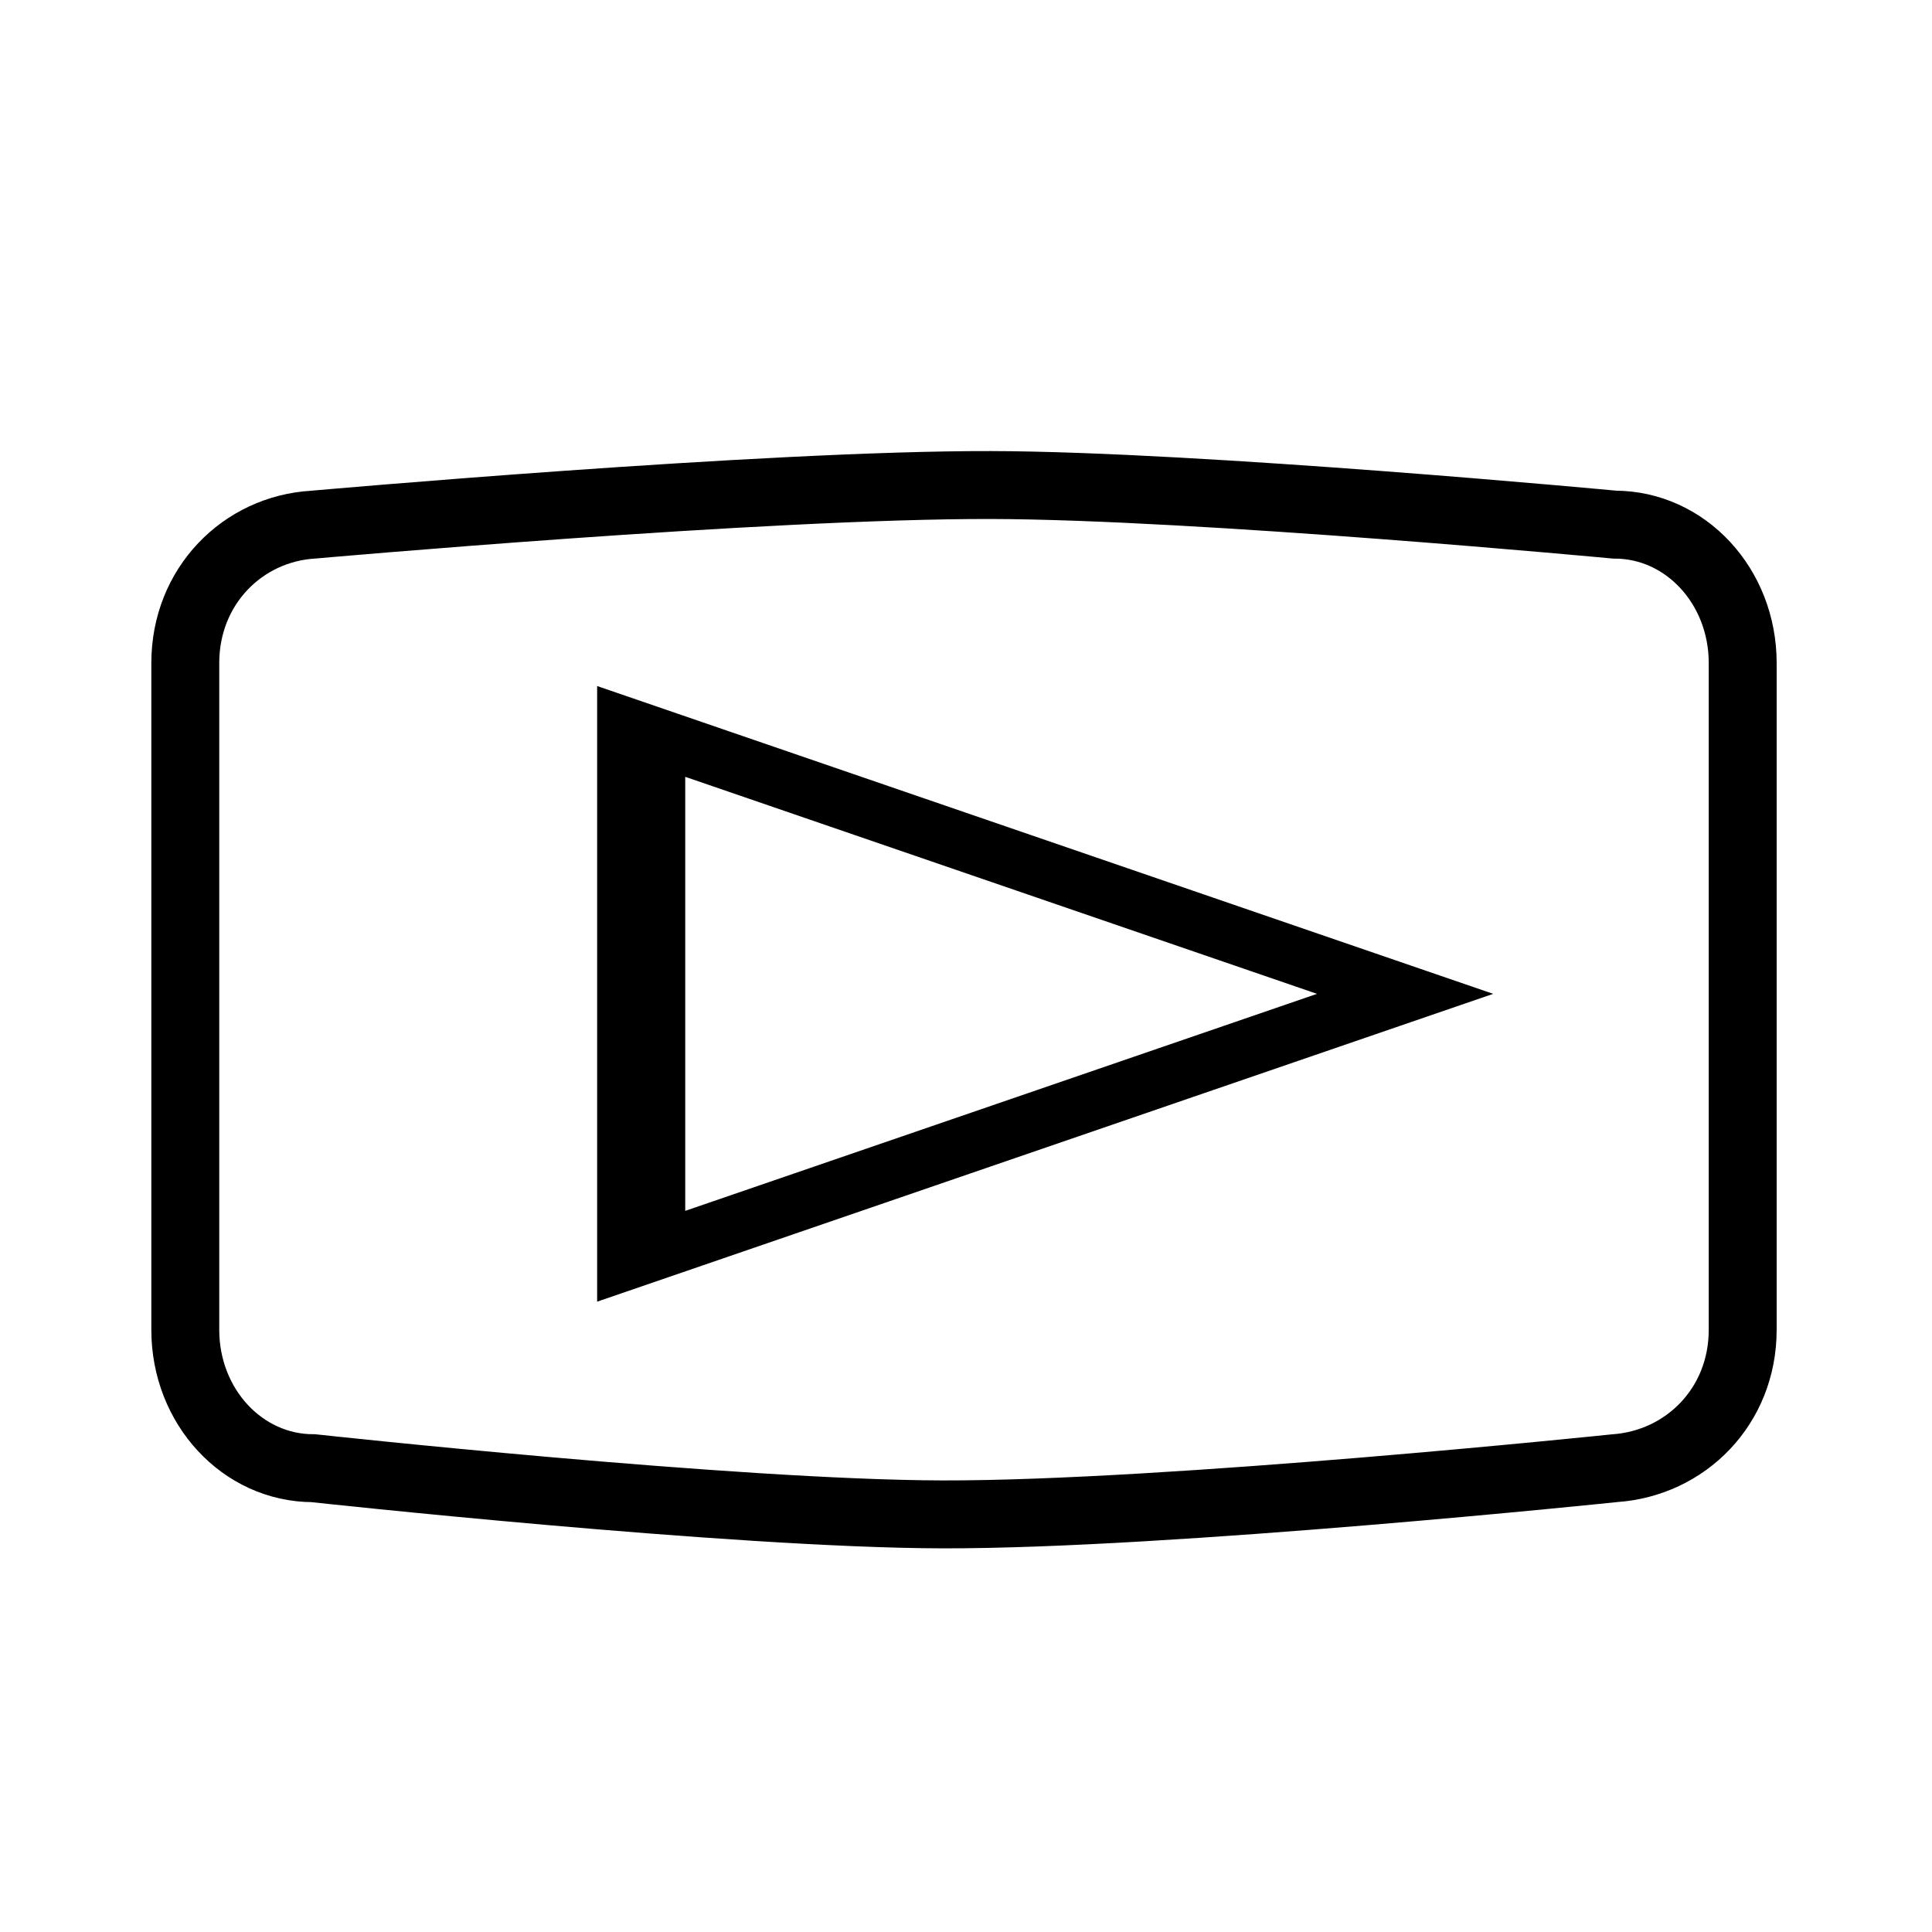 <?xml version="1.0" encoding="UTF-8" standalone="no"?>
<!-- Generator: Adobe Illustrator 18.0.0, SVG Export Plug-In . SVG Version: 6.00 Build 0)  -->

<svg
   version="1.1"
   id="Layer_1"
   x="0px"
   y="0px"
   viewBox="0 0 128 128"
   enable-background="new 0 0 128 128"
   xml:space="preserve"
   sodipodi:docname="icons_yt.svg"
   inkscape:version="1.1.2 (b8e25be833, 2022-02-05)"
   xmlns:inkscape="http://www.inkscape.org/namespaces/inkscape"
   xmlns:sodipodi="http://sodipodi.sourceforge.net/DTD/sodipodi-0.dtd"
   xmlns="http://www.w3.org/2000/svg"
   xmlns:svg="http://www.w3.org/2000/svg"><defs
   id="defs17" /><sodipodi:namedview
   id="namedview15"
   pagecolor="#ffffff"
   bordercolor="#666666"
   borderopacity="1.0"
   inkscape:pageshadow="2"
   inkscape:pageopacity="0.0"
   inkscape:pagecheckerboard="0"
   showgrid="false"
   inkscape:zoom="1.4335485"
   inkscape:cx="-31.041852"
   inkscape:cy="114.40143"
   inkscape:window-width="1360"
   inkscape:window-height="705"
   inkscape:window-x="-8"
   inkscape:window-y="-8"
   inkscape:window-maximized="1"
   inkscape:current-layer="Layer_1" />

<rect
   x="-269.2"
   y="-476"
   fill="none"
   width="1920"
   height="1080"
   id="rect12" />
<g
   id="g825"
   style="stroke:#010000;stroke-opacity:1;stroke-width:4.5;stroke-miterlimit:4;stroke-dasharray:none"><path
     id="rect1579"
     style="fill:none;stroke:#010000;stroke-width:4.5;stroke-miterlimit:4;stroke-dasharray:none;paint-order:stroke fill markers;stroke-opacity:1"
     d="m 20.761,97.272 c 0,0 27.761,3.028 41.69,3.06 14.871,0.035 44.522,-3.06 44.522,-3.06 4.691,-0.322 8.485,-4.089 8.485,-9.167 V 43.925 c 0,-5.079 -3.784,-9.167 -8.485,-9.167 0,0 -27.5,-2.588 -41.285,-2.623 -14.997,-0.038 -44.927,2.623 -44.927,2.623 -4.694,0.274 -8.485,4.089 -8.485,9.167 v 44.18 c 0,5.079 3.784,9.167 8.485,9.167 z"
     sodipodi:nodetypes="ssssssassss" /><path
     sodipodi:type="star"
     style="fill:none;stroke:#010000;stroke-width:29.183;stroke-miterlimit:4;stroke-dasharray:none;stroke-opacity:1;paint-order:stroke fill markers"
     id="path1771"
     inkscape:flatsided="true"
     sodipodi:sides="3"
     sodipodi:cx="339.5676"
     sodipodi:cy="296.31058"
     sodipodi:r1="168.70238"
     sodipodi:r2="84.351189"
     sodipodi:arg1="0"
     sodipodi:arg2="1.0471976"
     inkscape:rounded="0"
     inkscape:randomized="0"
     transform="matrix(0.2,0,0,-0.119,-8.563,101.106)"
     inkscape:transform-center-x="-13.386236"
     inkscape:transform-center-y="1.1718046e-06"
     d="m 508.27,296.311 -253.054,146.101 0,-292.201 z" /></g></svg>
